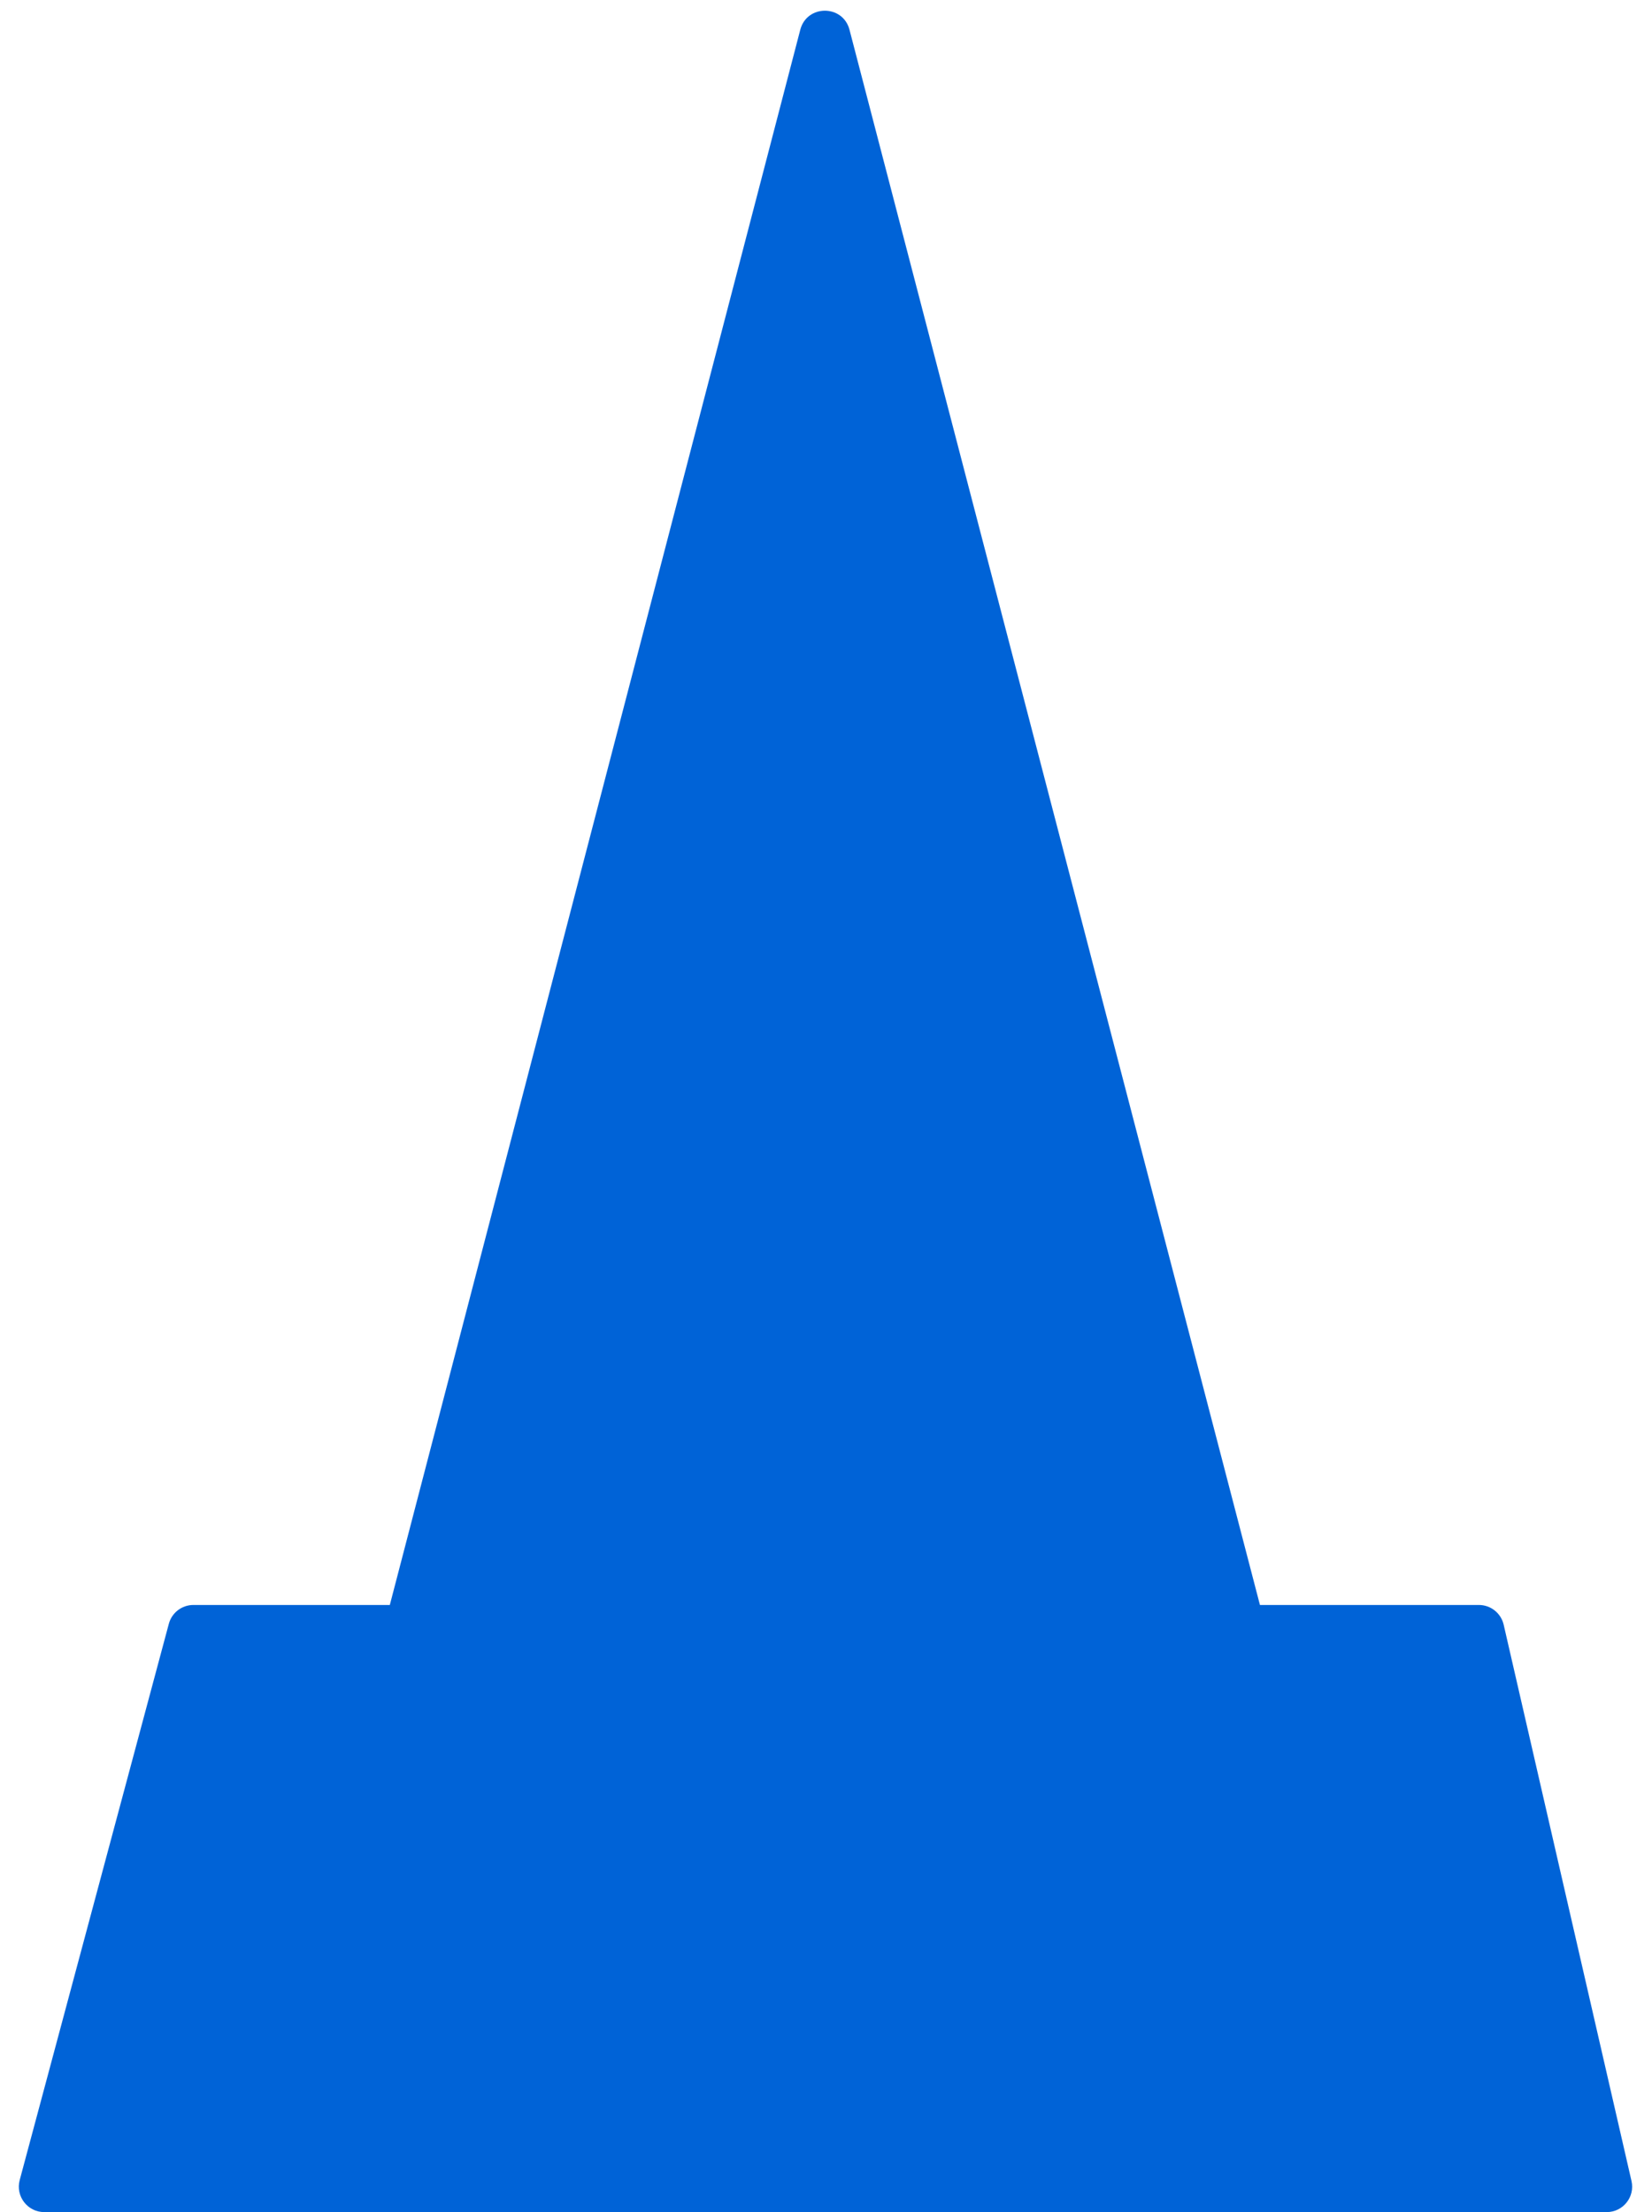 <svg width="65" height="87" viewBox="0 0 65 87" fill="none" xmlns="http://www.w3.org/2000/svg">
<path fill-rule="evenodd" clip-rule="evenodd" d="M33.424 1.169C33.164 0.172 31.748 0.172 31.488 1.169L15.338 63.122H7.609C7.156 63.122 6.76 63.426 6.643 63.863L0.775 85.741C0.605 86.376 1.084 87 1.741 87H63.218C63.861 87 64.337 86.402 64.193 85.776L59.164 63.898C59.059 63.444 58.655 63.122 58.189 63.122H49.574L33.424 1.169Z" fill="#0063D7"/>
</svg>
